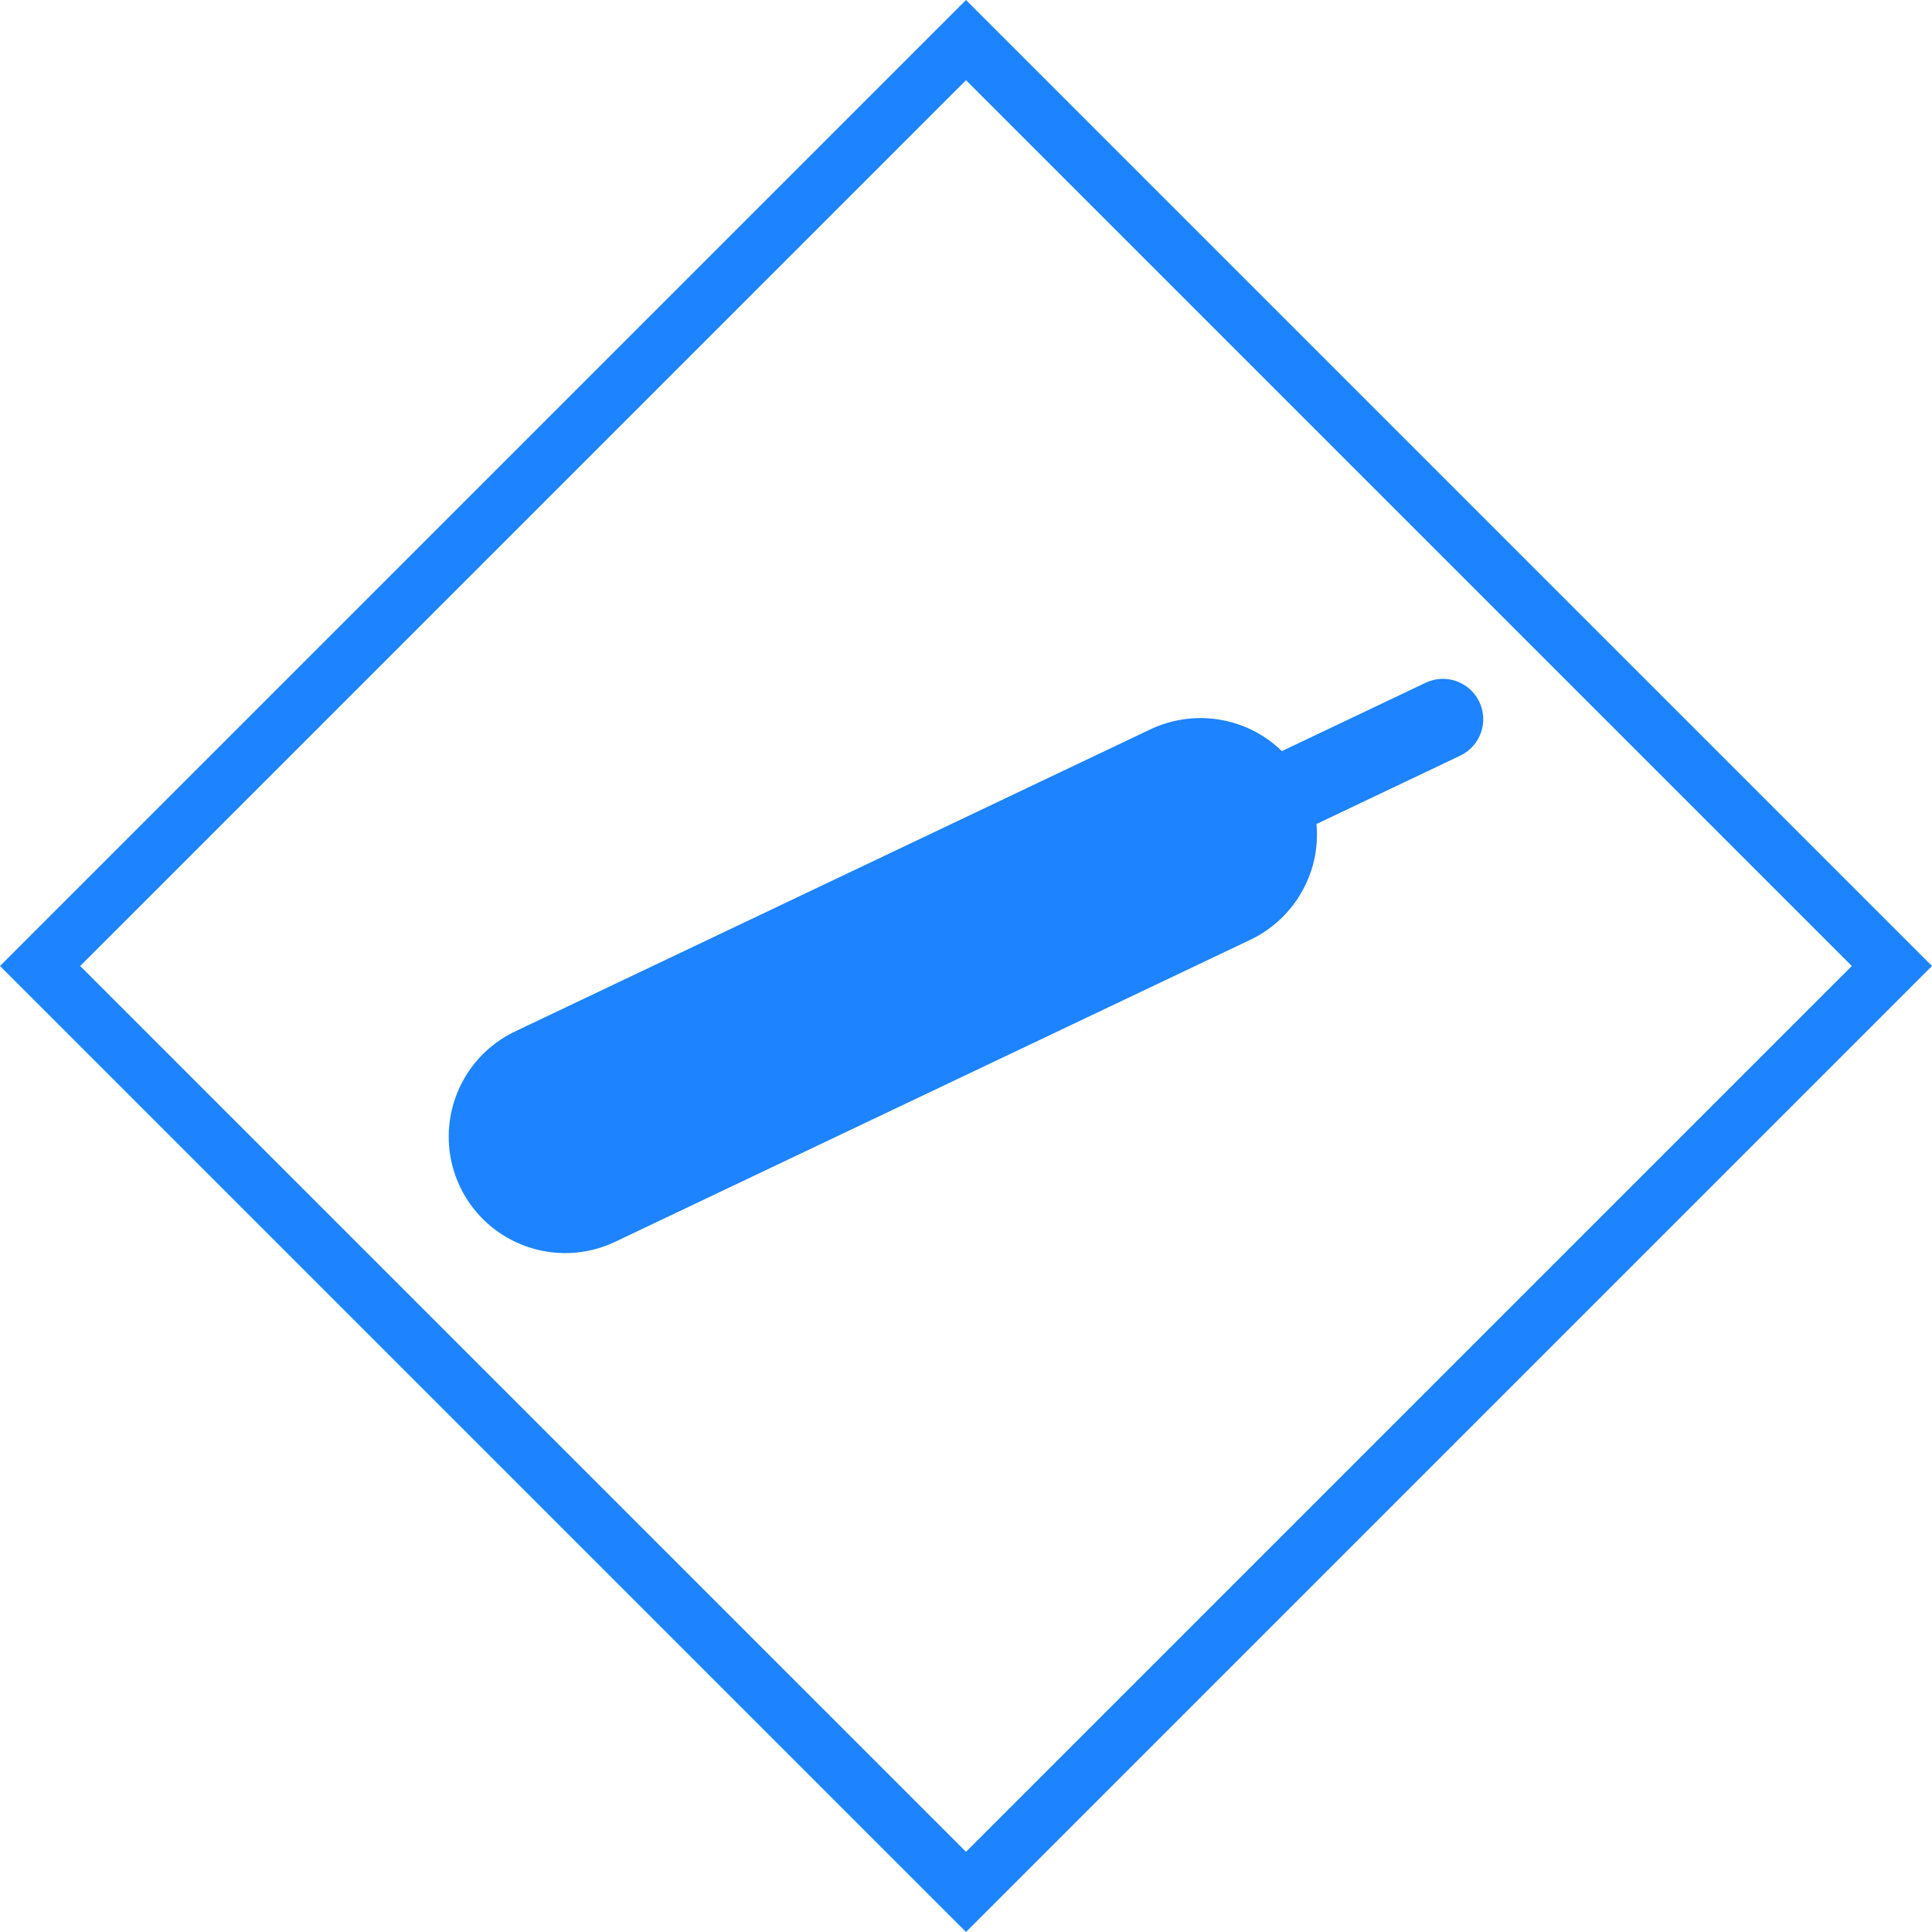 <?xml version="1.0" encoding="UTF-8" standalone="no"?><svg xmlns="http://www.w3.org/2000/svg" xmlns:xlink="http://www.w3.org/1999/xlink" fill="#000000" height="2724.4" preserveAspectRatio="xMidYMid meet" version="1" viewBox="0.0 0.0 2724.4 2724.4" width="2724.4" zoomAndPan="magnify"><g><g id="change1_1"><path d="M1362.2,0L0,1362.2l1362.2,1362.2l1362.2-1362.2L1362.2,0z M113.1,1362.2L1362.2,113.1l1249.1,1249.1 L1362.2,2611.3L113.1,1362.2z" fill="#1d83ff"/></g><g id="change2_1"><path d="M726.5,1454.4l895.7-425.9c28.9-13.7,61.2-18.7,92.9-14.4h0c37,5.1,68.6,21.7,92.5,45.1l202.7-96.4 c28.4-13.5,62.3-1.4,75.8,27l0,0c13.5,28.4,1.4,62.3-27,75.8l-202.7,96.4c3.1,33.3-3.9,68.3-23.4,100.2l0,0 c-16.6,27.3-40.9,49.2-69.8,63l-895.7,425.9c-81.9,39-179.9,4.1-218.9-77.8l0,0C609.8,1591.4,644.6,1493.4,726.5,1454.4z" fill="#1d83ff"/></g></g></svg>